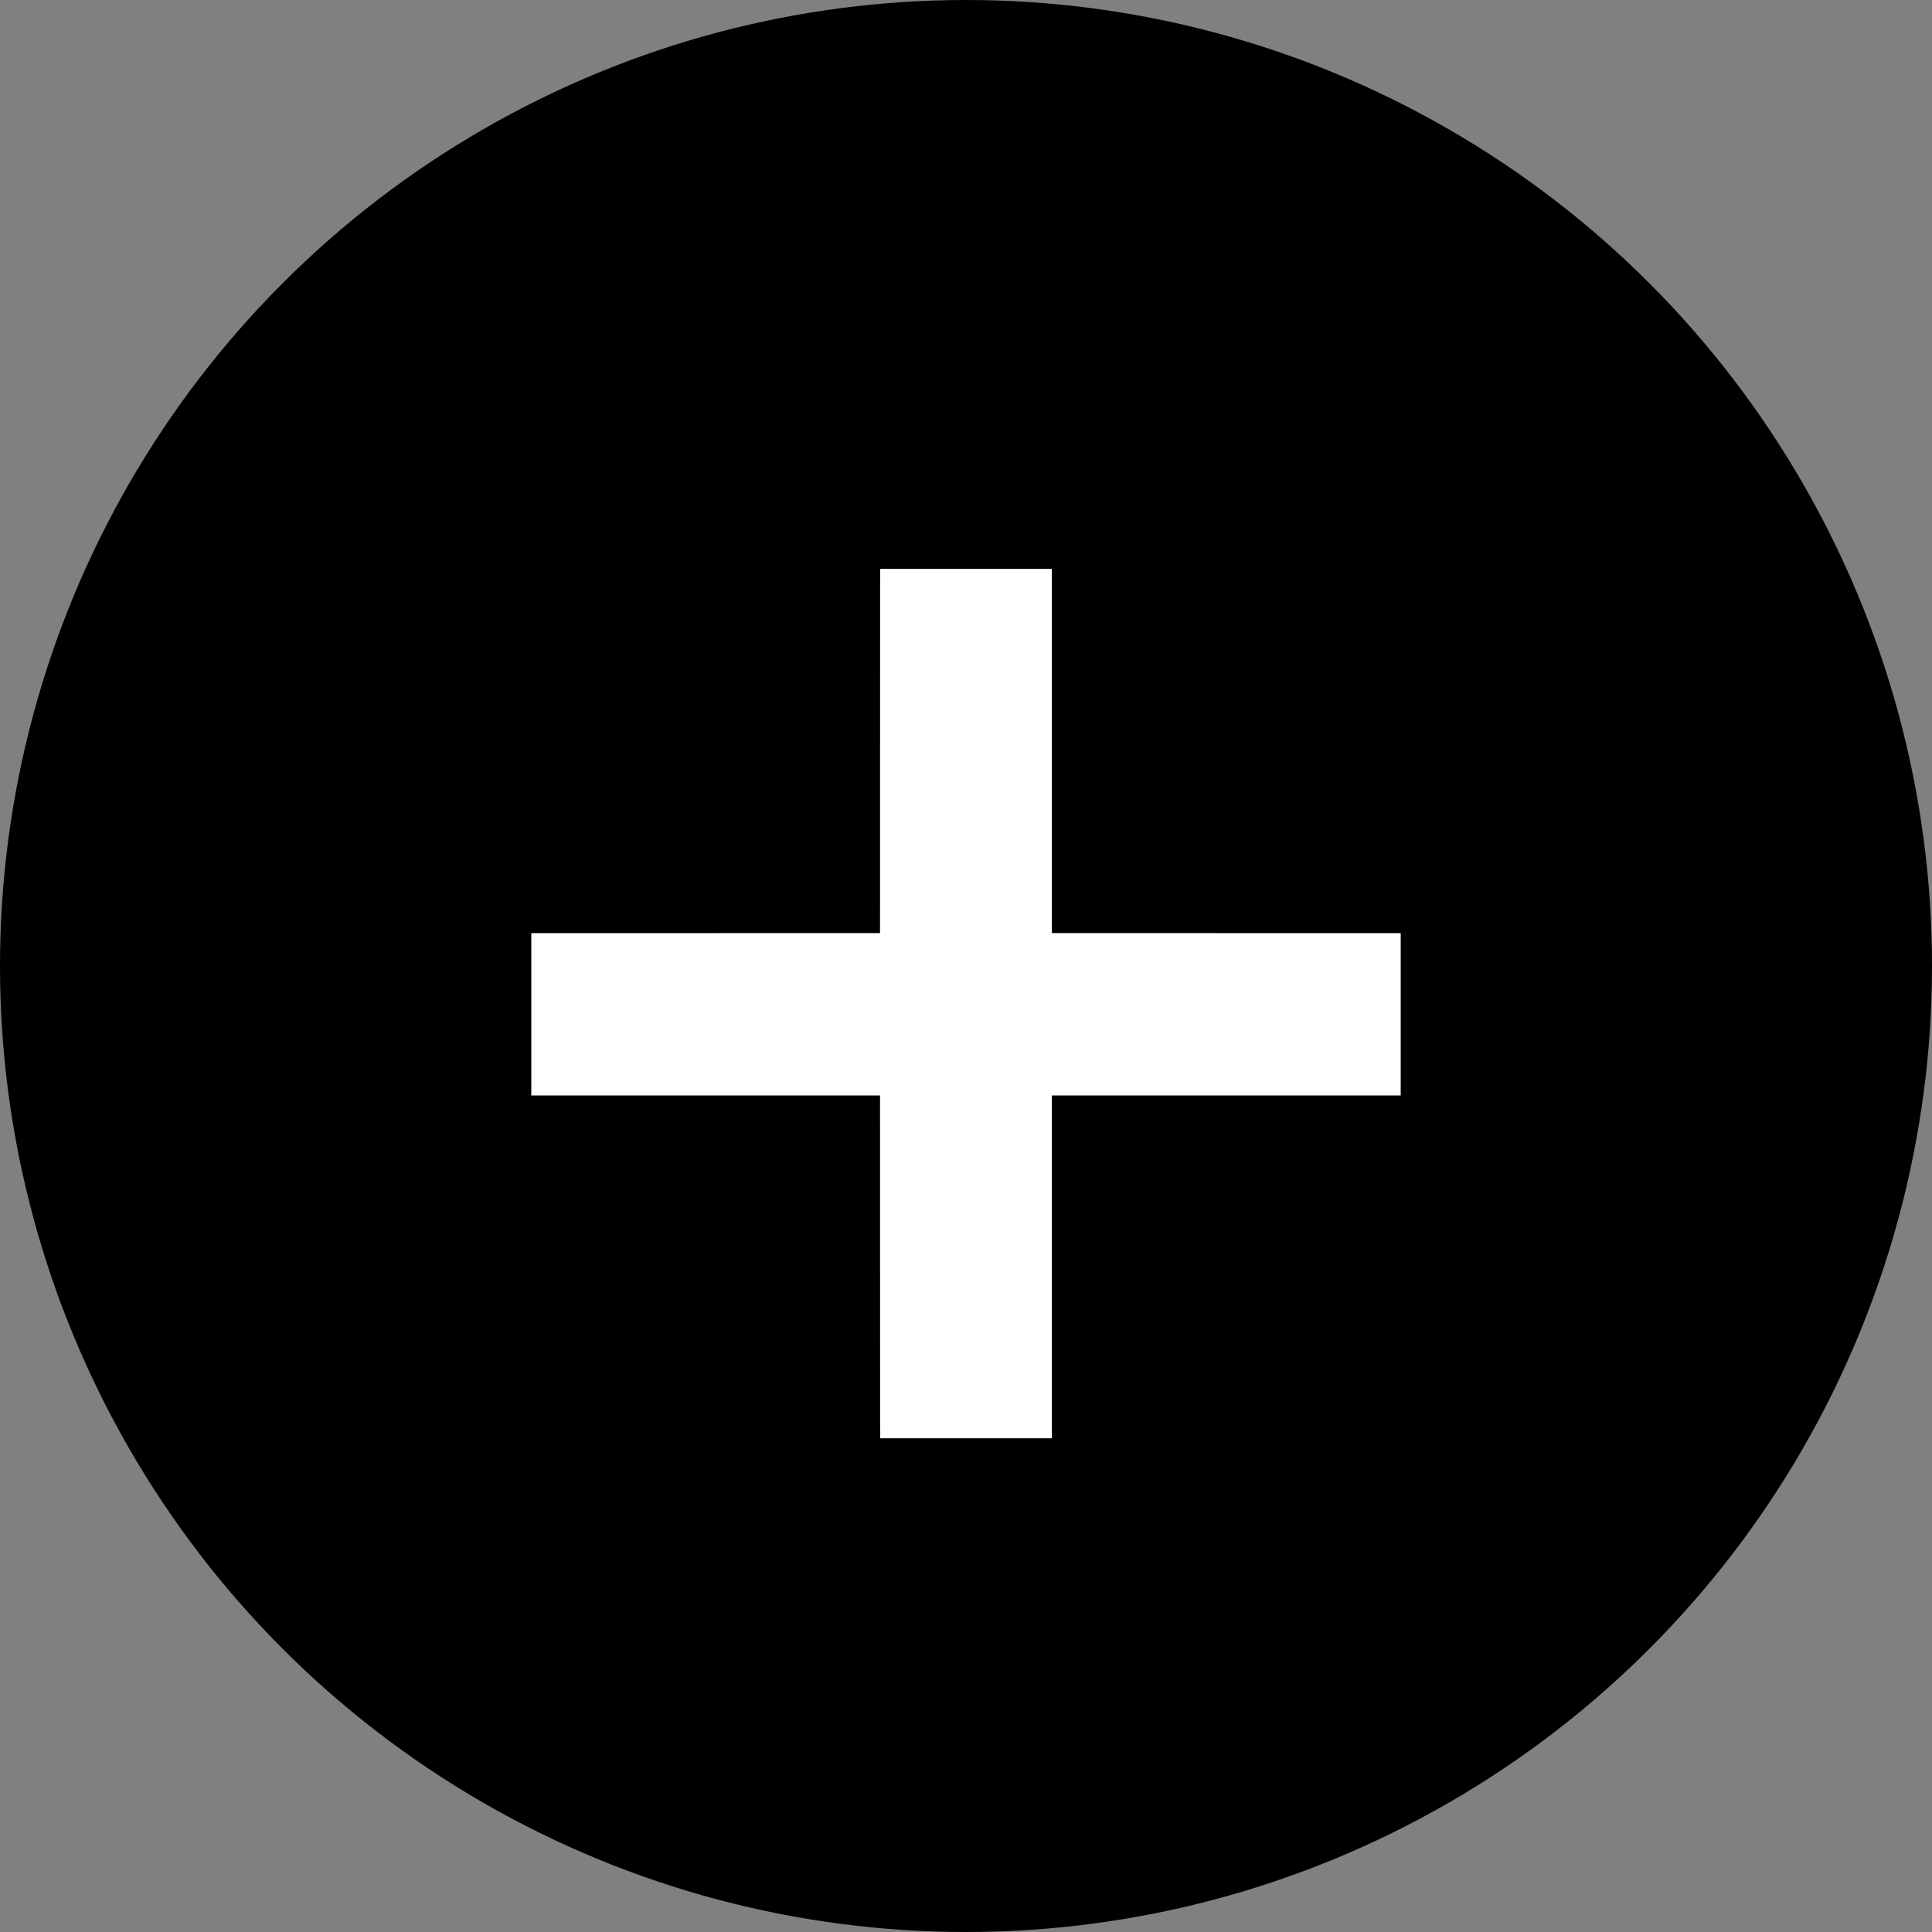 <?xml version="1.0" encoding="UTF-8"?>
<svg width="20px" height="20px" viewBox="0 0 20 20" version="1.1" xmlns="http://www.w3.org/2000/svg" xmlns:xlink="http://www.w3.org/1999/xlink">
    <rect x="0" y="0" width="20" height="20" fill="#808080" stroke="none"/>
    <title>32E98A36-FCD0-43B9-9C37-61055E92F7CA@1.00x</title>
    <g id="Styles" stroke="none" stroke-width="1" fill="none" fill-rule="evenodd">
        <g id="*Guides/Styles" transform="translate(-417, -4904)">
            <g id="Elements/Icons/More" transform="translate(415, 4902)">
                <g id="📐-Spacers/▫️Spacer">
                    <rect id="Padding" x="0" y="0" width="24" height="24"></rect>
                </g>
                <g id="+-copy-2" stroke-width="1" fill-rule="evenodd" transform="translate(2, 2)">
                    <circle id="Oval-2" stroke="#000000" stroke-width="1.2" fill="#000000" fill-rule="nonzero" cx="10" cy="10" r="9.4"></circle>
                    <path d="M10.889,5.889 L10.889,9.659 L14.5,9.66 L14.5,11.34 L10.889,11.34 L10.889,14.889 L9.111,14.889 L9.11,11.34 L5.5,11.34 L5.5,9.66 L9.11,9.659 L9.111,5.889 L10.889,5.889 Z" id="Combined-Shape" fill="#FFFFFF" fill-rule="nonzero"></path>
                </g>
            </g>
        </g>
    </g>
</svg>